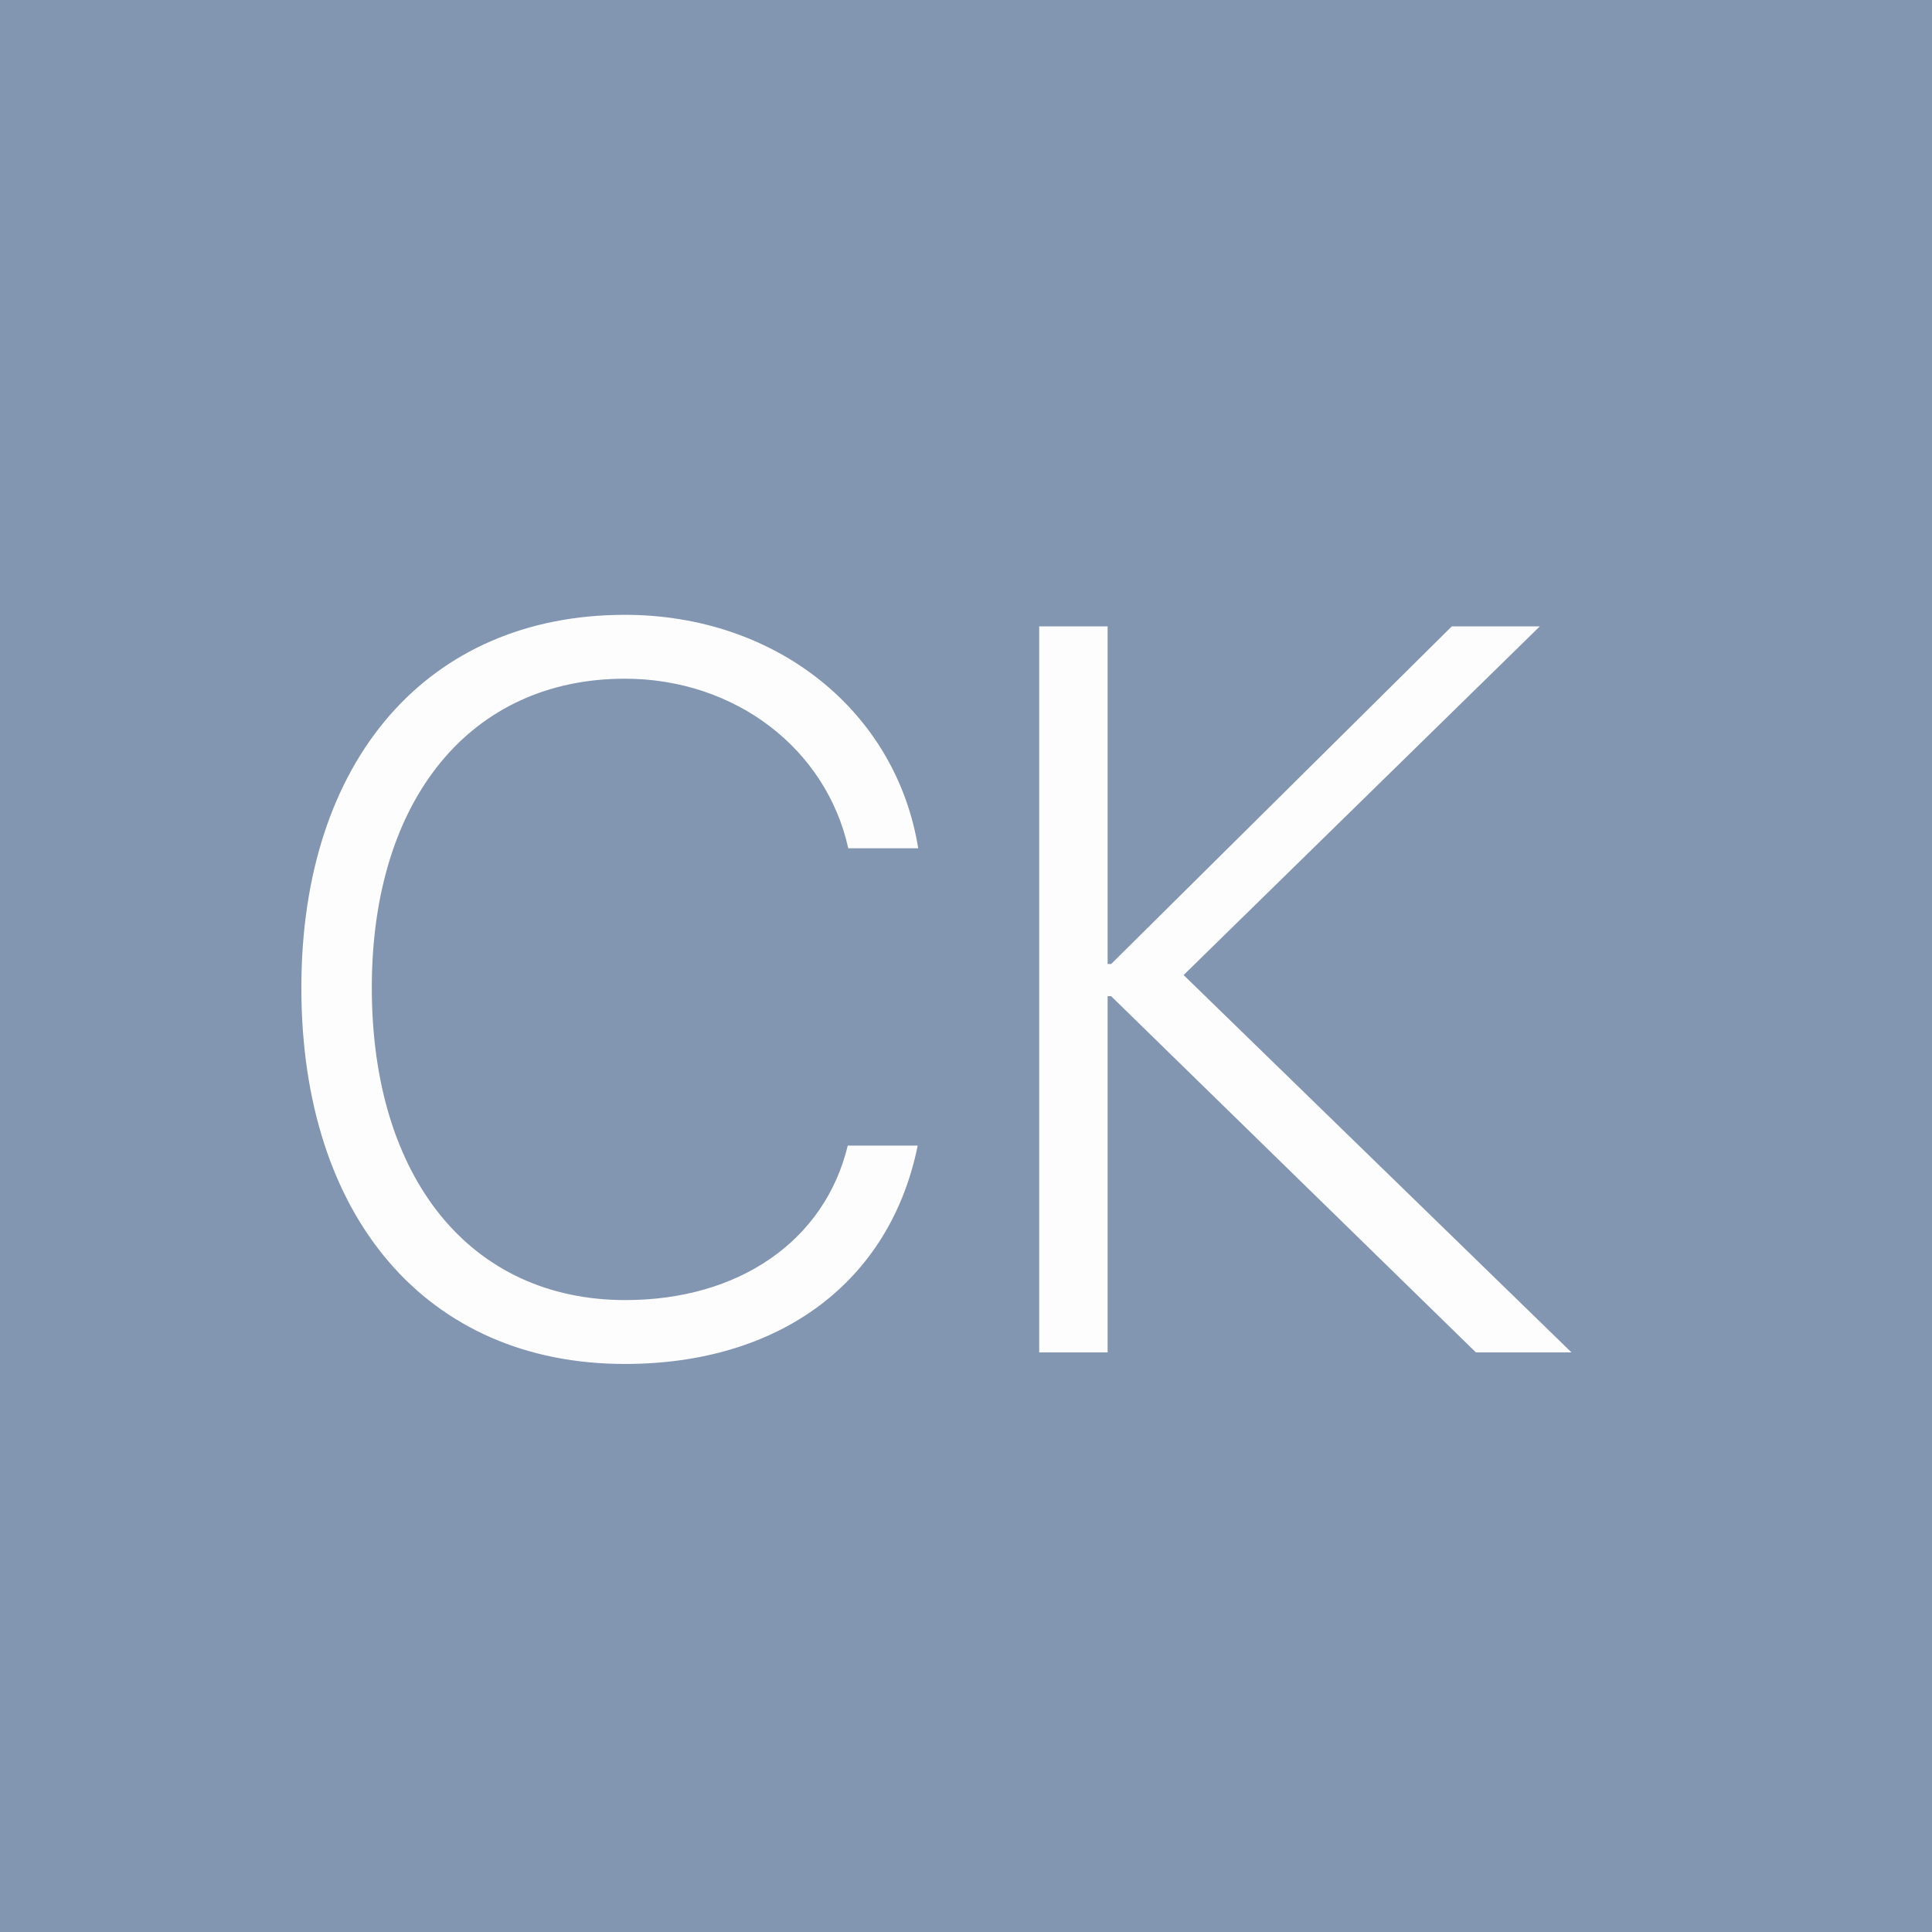 <?xml version="1.0" encoding="UTF-8"?> <svg xmlns="http://www.w3.org/2000/svg" width="60" height="60" viewBox="0 0 60 60" fill="none"><rect x="0" y="0" width="60" height="60" fill="#333333" stroke="none"/><g clip-path="url(#clip0_2256_91)"><g clip-path="url(#clip1_2256_91)"><rect width="60" height="60" fill="#8295B1"></rect><path d="M19.406 42.359C13.266 42.359 9.359 37.812 9.359 30.672C9.359 23.609 13.281 19.094 19.406 19.094C24.094 19.094 27.828 22.078 28.516 26.344H26.344C25.656 23.25 22.828 21.078 19.406 21.078C14.625 21.078 11.547 24.812 11.547 30.672C11.547 36.609 14.625 40.375 19.422 40.375C22.938 40.375 25.609 38.547 26.328 35.578H28.5C27.641 39.812 24.219 42.359 19.406 42.359ZM36.758 30.281L48.804 42H45.836L34.508 30.938H34.398V42H32.273V19.453H34.398V29.938H34.508L45.086 19.453H47.82L36.758 30.281Z" fill="#FDFDFD"></path></g></g><defs><clipPath id="clip0_2256_91"><rect width="60" height="60" fill="white"></rect></clipPath><clipPath id="clip1_2256_91"><rect width="60" height="60" fill="white"></rect></clipPath></defs></svg> 